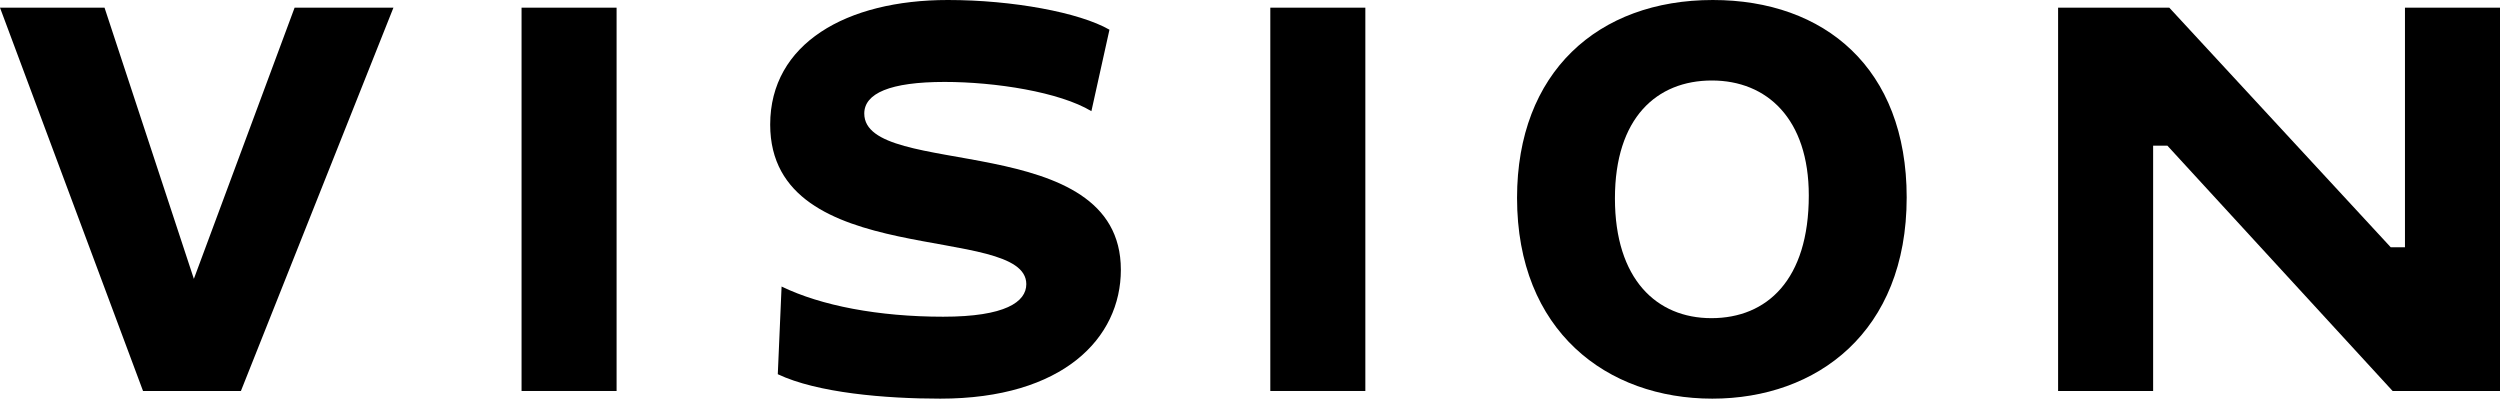 <svg width="370" height="59" viewBox="0 0 370 59" fill="none" xmlns="http://www.w3.org/2000/svg">
<path d="M58.229 1.135H43.601L28.692 41.272L15.471 1.135H0L21.168 57.865H35.655L58.229 1.135Z" fill="black"/>
<path d="M77.19 57.865H91.255V1.135H77.19V57.865Z" fill="black"/>
<path d="M151.893 42.052C151.893 44.675 148.798 46.874 139.586 46.874C130.022 46.874 121.512 45.243 115.675 42.406L115.113 55.383C120.95 58.149 131.006 59 139.164 59C157.308 59 165.887 50.065 165.887 39.924C165.887 19.005 127.912 26.593 127.912 16.806C127.912 13.828 131.709 12.126 139.797 12.126C147.322 12.126 156.815 13.615 161.527 16.452L164.2 4.397C159.769 1.844 149.853 0 140.289 0C125.24 0 113.988 6.453 113.988 18.438C113.988 40.208 151.893 32.904 151.893 42.052Z" fill="black"/>
<path d="M188.006 57.865H202.071V1.135H188.006V57.865Z" fill="black"/>
<path d="M224.523 29.287C224.523 49.001 237.814 59 253.426 59C268.898 59 282.189 49.143 282.189 29.216C282.189 10.07 270.023 0 253.497 0C236.478 0 224.523 10.708 224.523 29.287ZM239.01 29.358C239.01 17.445 245.198 11.914 253.356 11.914C261.514 11.914 267.702 17.587 267.702 28.933C267.702 41.413 261.514 47.087 253.286 47.087C245.198 47.087 239.01 41.343 239.01 29.358Z" fill="black"/>
<path d="M354.107 57.865H370V1.135H355.935V36.591H353.825L321.054 1.135H304.598V57.865H318.663V21.558H320.773L354.107 57.865Z" fill="black"/>
</svg>
